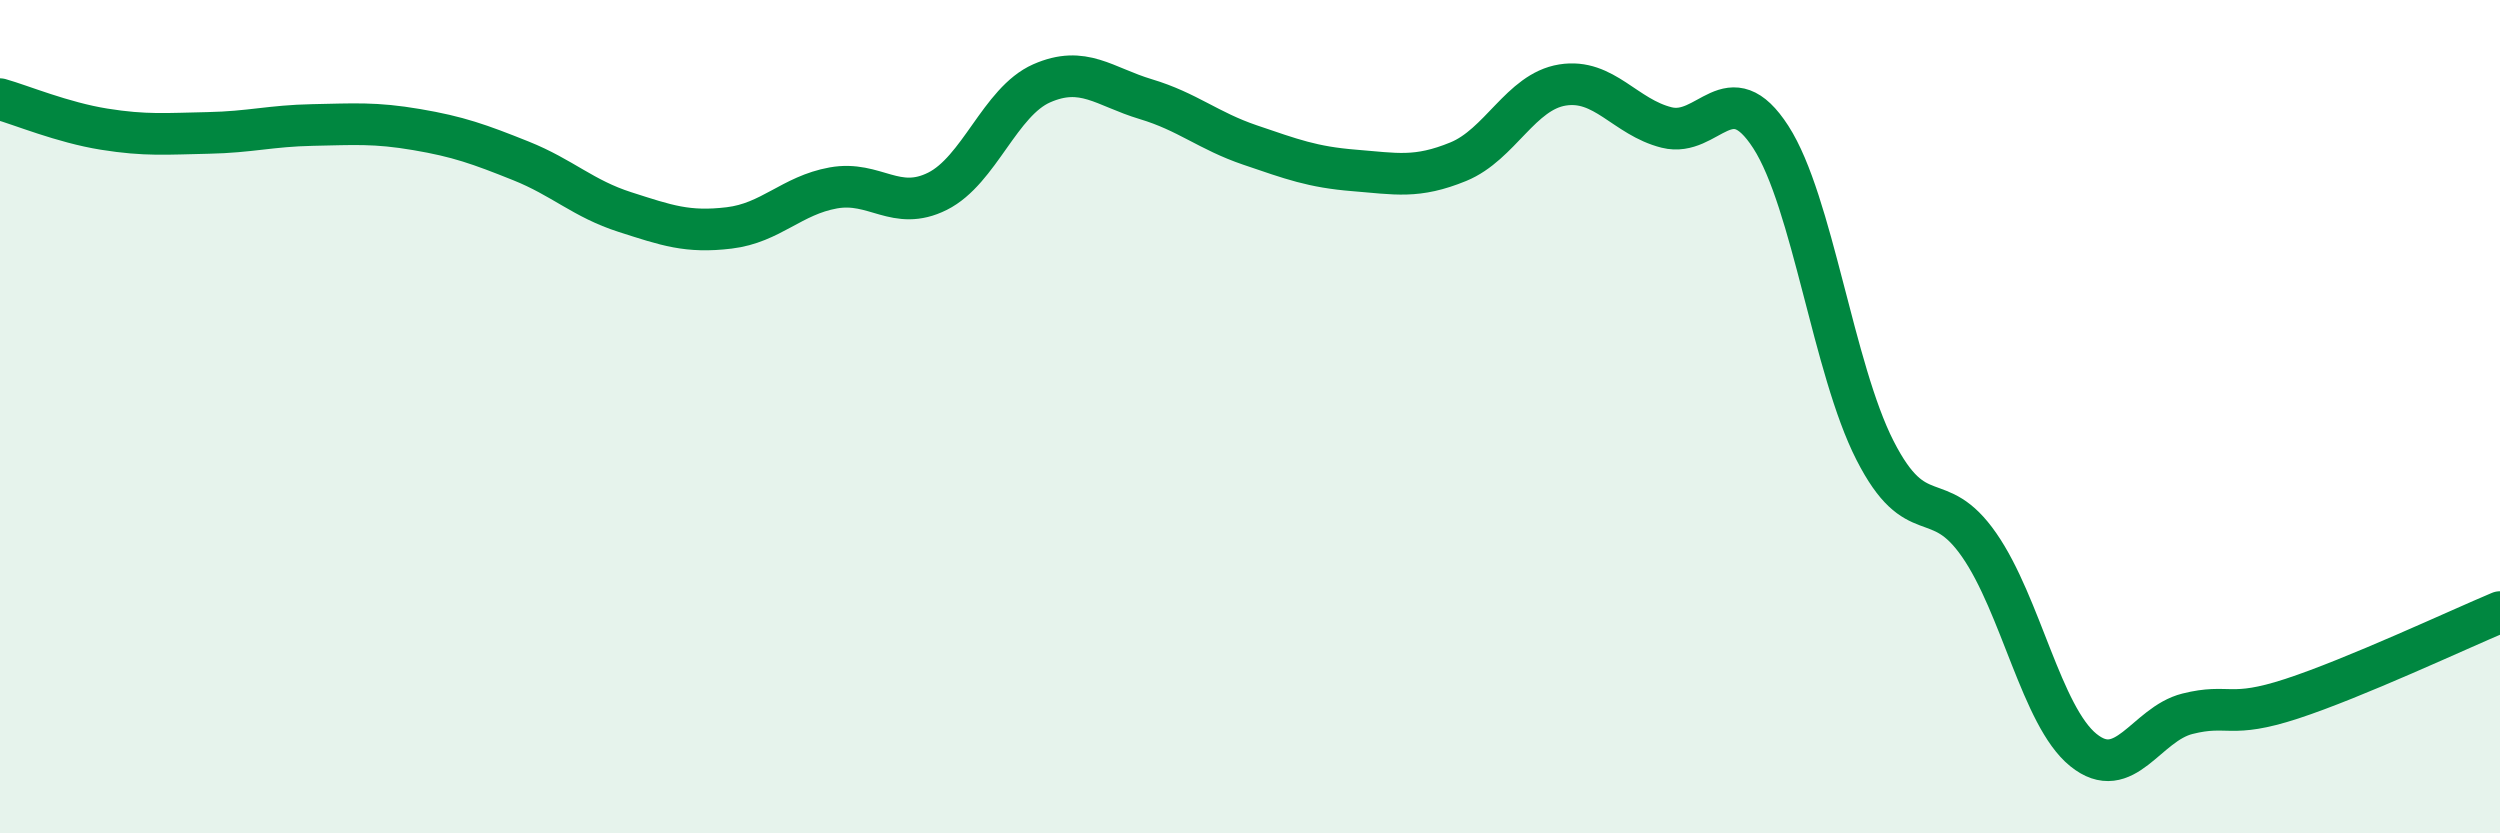 
    <svg width="60" height="20" viewBox="0 0 60 20" xmlns="http://www.w3.org/2000/svg">
      <path
        d="M 0,2.38 C 0.5,2.52 1.5,2.94 2.5,3.1 C 3.5,3.26 4,3.21 5,3.19 C 6,3.17 6.5,3.02 7.5,3 C 8.5,2.98 9,2.94 10,3.11 C 11,3.28 11.5,3.46 12.5,3.86 C 13.5,4.26 14,4.77 15,5.09 C 16,5.41 16.5,5.59 17.5,5.47 C 18.5,5.35 19,4.69 20,4.51 C 21,4.33 21.5,5.09 22.5,4.59 C 23.5,4.09 24,2.44 25,2 C 26,1.56 26.5,2.08 27.5,2.38 C 28.5,2.68 29,3.14 30,3.48 C 31,3.82 31.5,4.01 32.5,4.09 C 33.5,4.17 34,4.29 35,3.88 C 36,3.47 36.5,2.2 37.5,2.04 C 38.5,1.88 39,2.81 40,3.06 C 41,3.31 41.5,1.74 42.5,3.29 C 43.5,4.84 44,8.85 45,10.81 C 46,12.77 46.5,11.64 47.5,13.08 C 48.5,14.52 49,17.19 50,18 C 51,18.81 51.5,17.38 52.5,17.13 C 53.5,16.88 53.5,17.26 55,16.77 C 56.5,16.28 59,15.11 60,14.69L60 20L0 20Z"
        fill="#008740"
        opacity="0.1"
        stroke-linecap="round"
        stroke-linejoin="round"
      />
      <path
        d="M 0,2.38 C 0.5,2.52 1.5,2.94 2.5,3.1 C 3.5,3.26 4,3.21 5,3.19 C 6,3.17 6.5,3.02 7.5,3 C 8.5,2.98 9,2.94 10,3.11 C 11,3.28 11.5,3.46 12.5,3.86 C 13.5,4.26 14,4.77 15,5.09 C 16,5.41 16.5,5.59 17.5,5.47 C 18.5,5.35 19,4.69 20,4.51 C 21,4.33 21.5,5.09 22.5,4.59 C 23.5,4.09 24,2.44 25,2 C 26,1.56 26.5,2.08 27.5,2.38 C 28.5,2.68 29,3.14 30,3.48 C 31,3.82 31.5,4.01 32.5,4.09 C 33.5,4.17 34,4.29 35,3.88 C 36,3.47 36.5,2.2 37.5,2.04 C 38.5,1.88 39,2.81 40,3.06 C 41,3.31 41.5,1.74 42.5,3.29 C 43.5,4.84 44,8.85 45,10.81 C 46,12.77 46.5,11.64 47.5,13.08 C 48.5,14.52 49,17.19 50,18 C 51,18.81 51.5,17.38 52.5,17.13 C 53.5,16.88 53.5,17.26 55,16.77 C 56.5,16.28 59,15.11 60,14.69"
        stroke="#008740"
        stroke-width="1"
        fill="none"
        stroke-linecap="round"
        stroke-linejoin="round"
      />
    </svg>
  